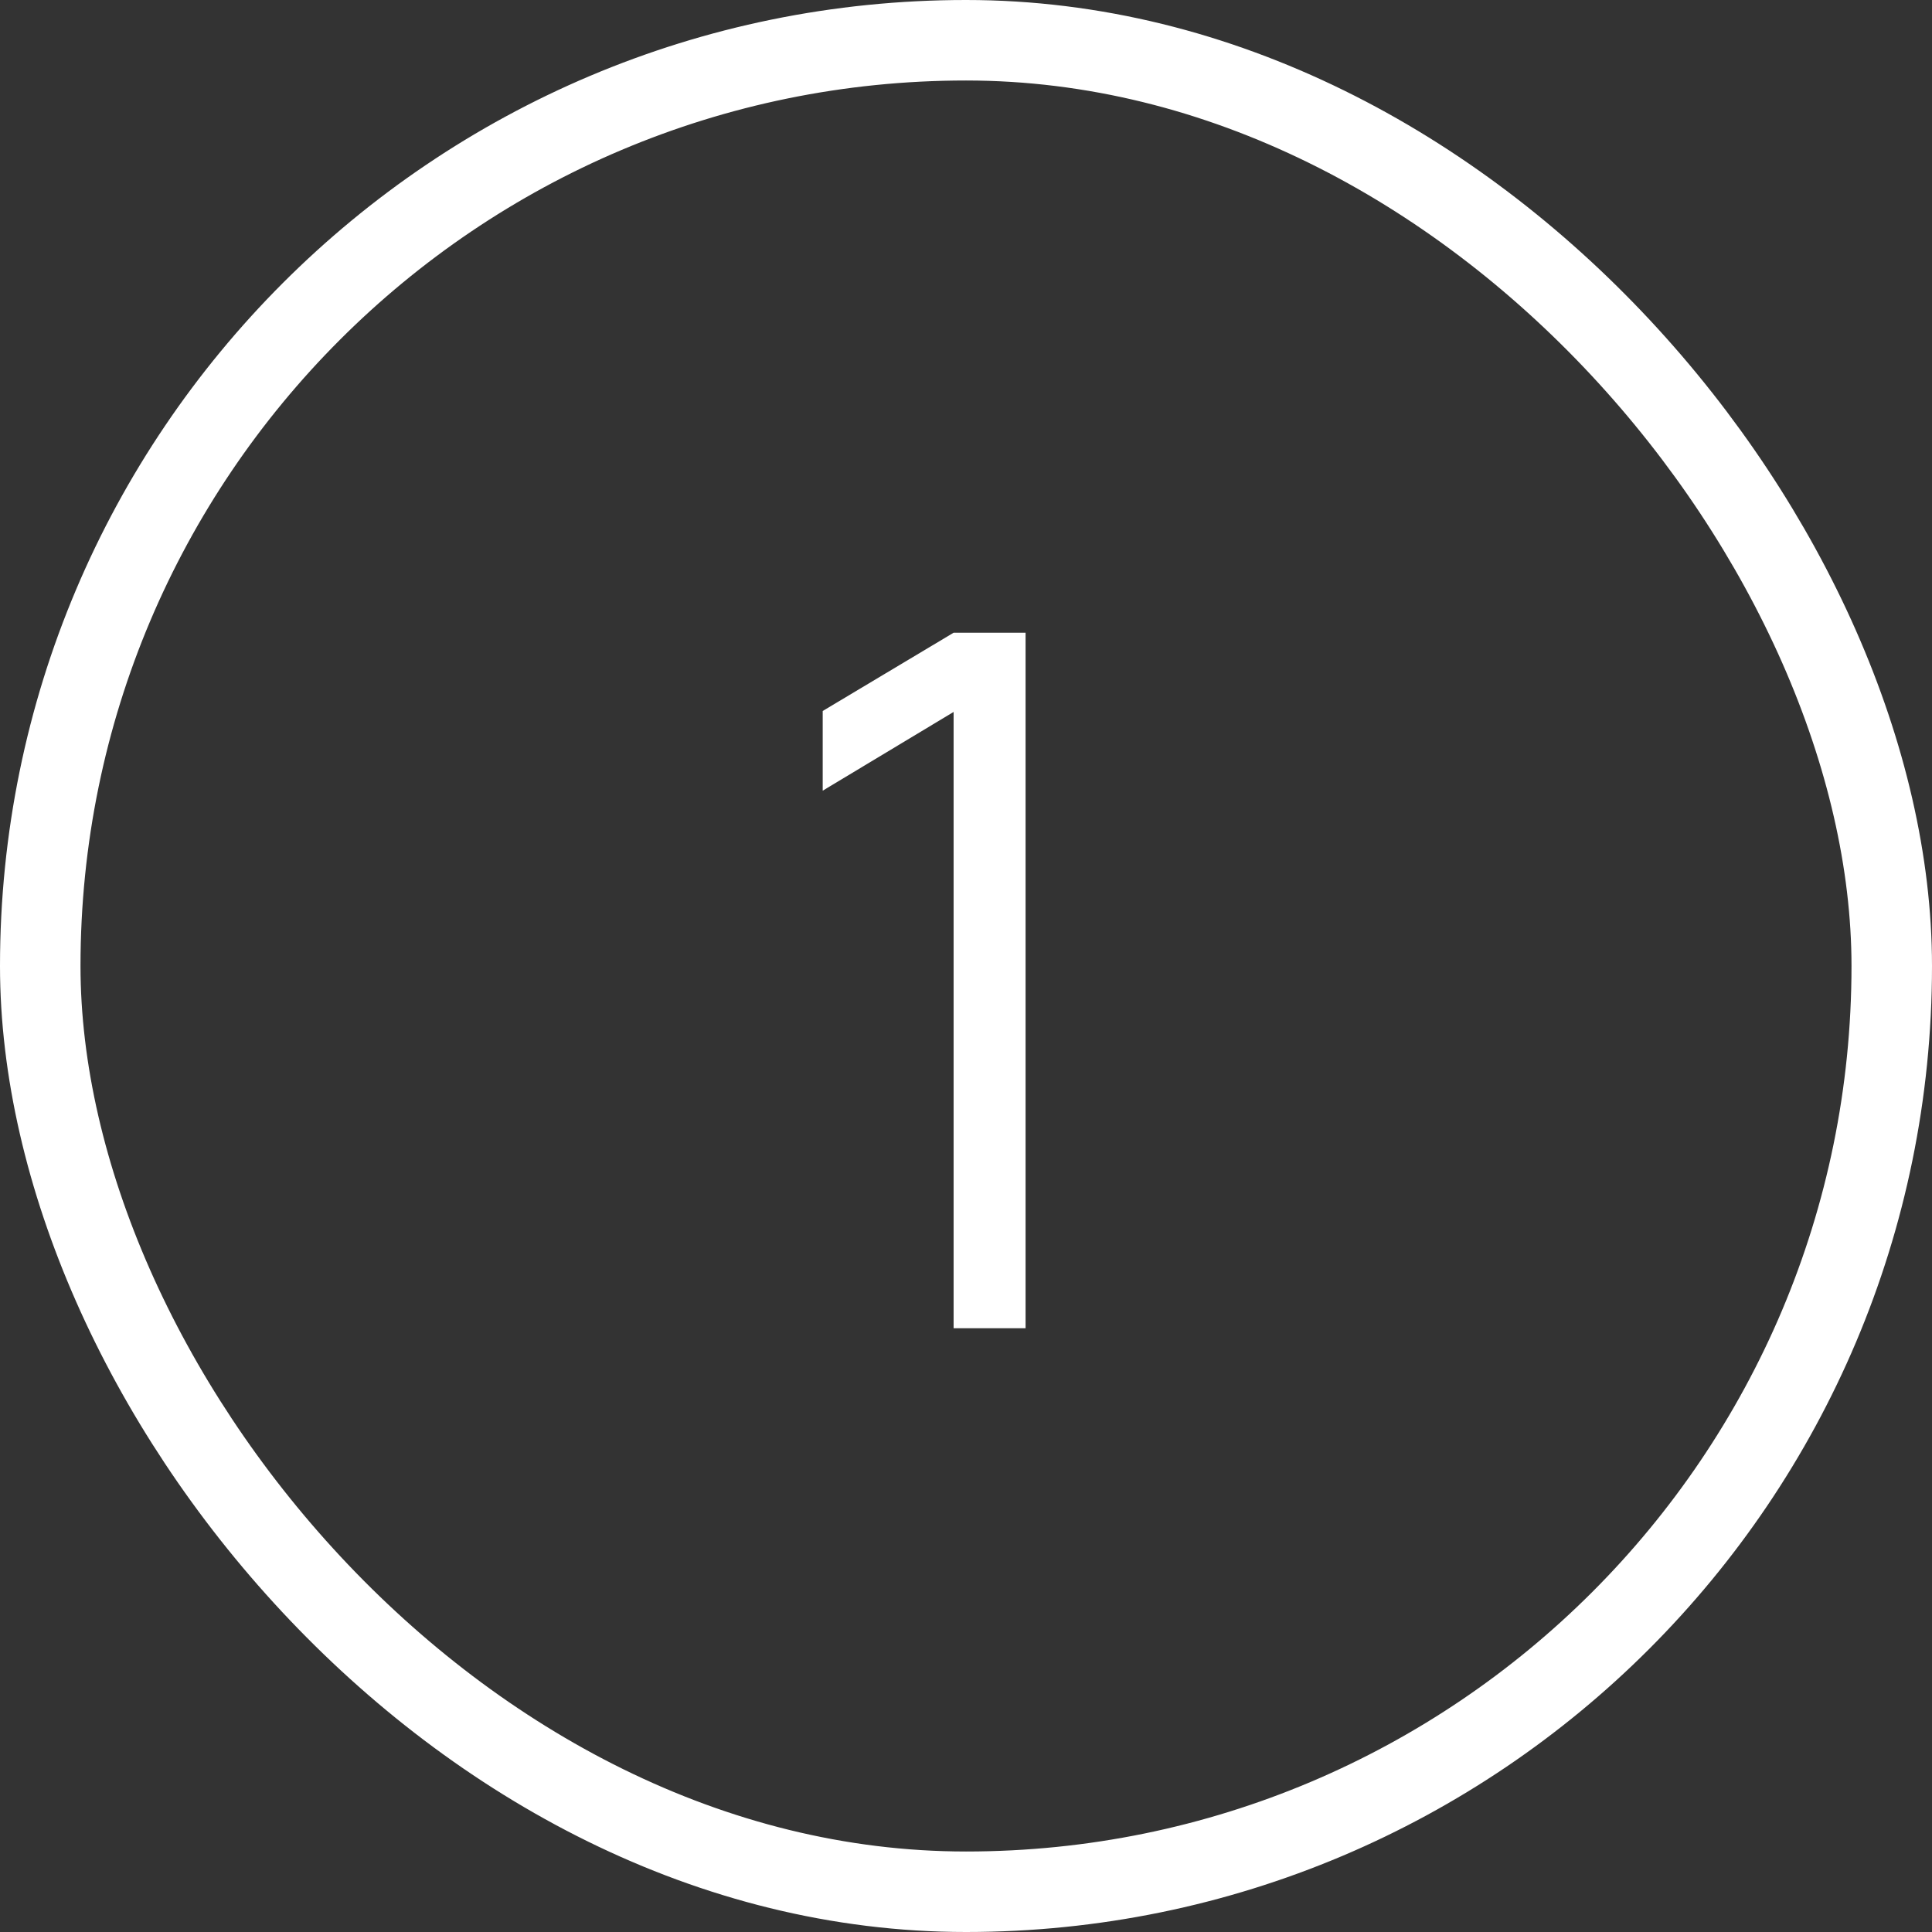 <svg width="24" height="24" viewBox="0 0 24 24" fill="none" xmlns="http://www.w3.org/2000/svg">
<rect x="0" y="0" width="24" height="24" fill="#333333" stroke="none"/>
<rect x="0.5" y="0.5" width="23" height="23" rx="11.5" stroke="white"/>
<path d="M11.846 16.5V8.844L10.22 9.822V8.832L11.846 7.86H12.74V16.5H11.846Z" fill="white"/>
</svg>
